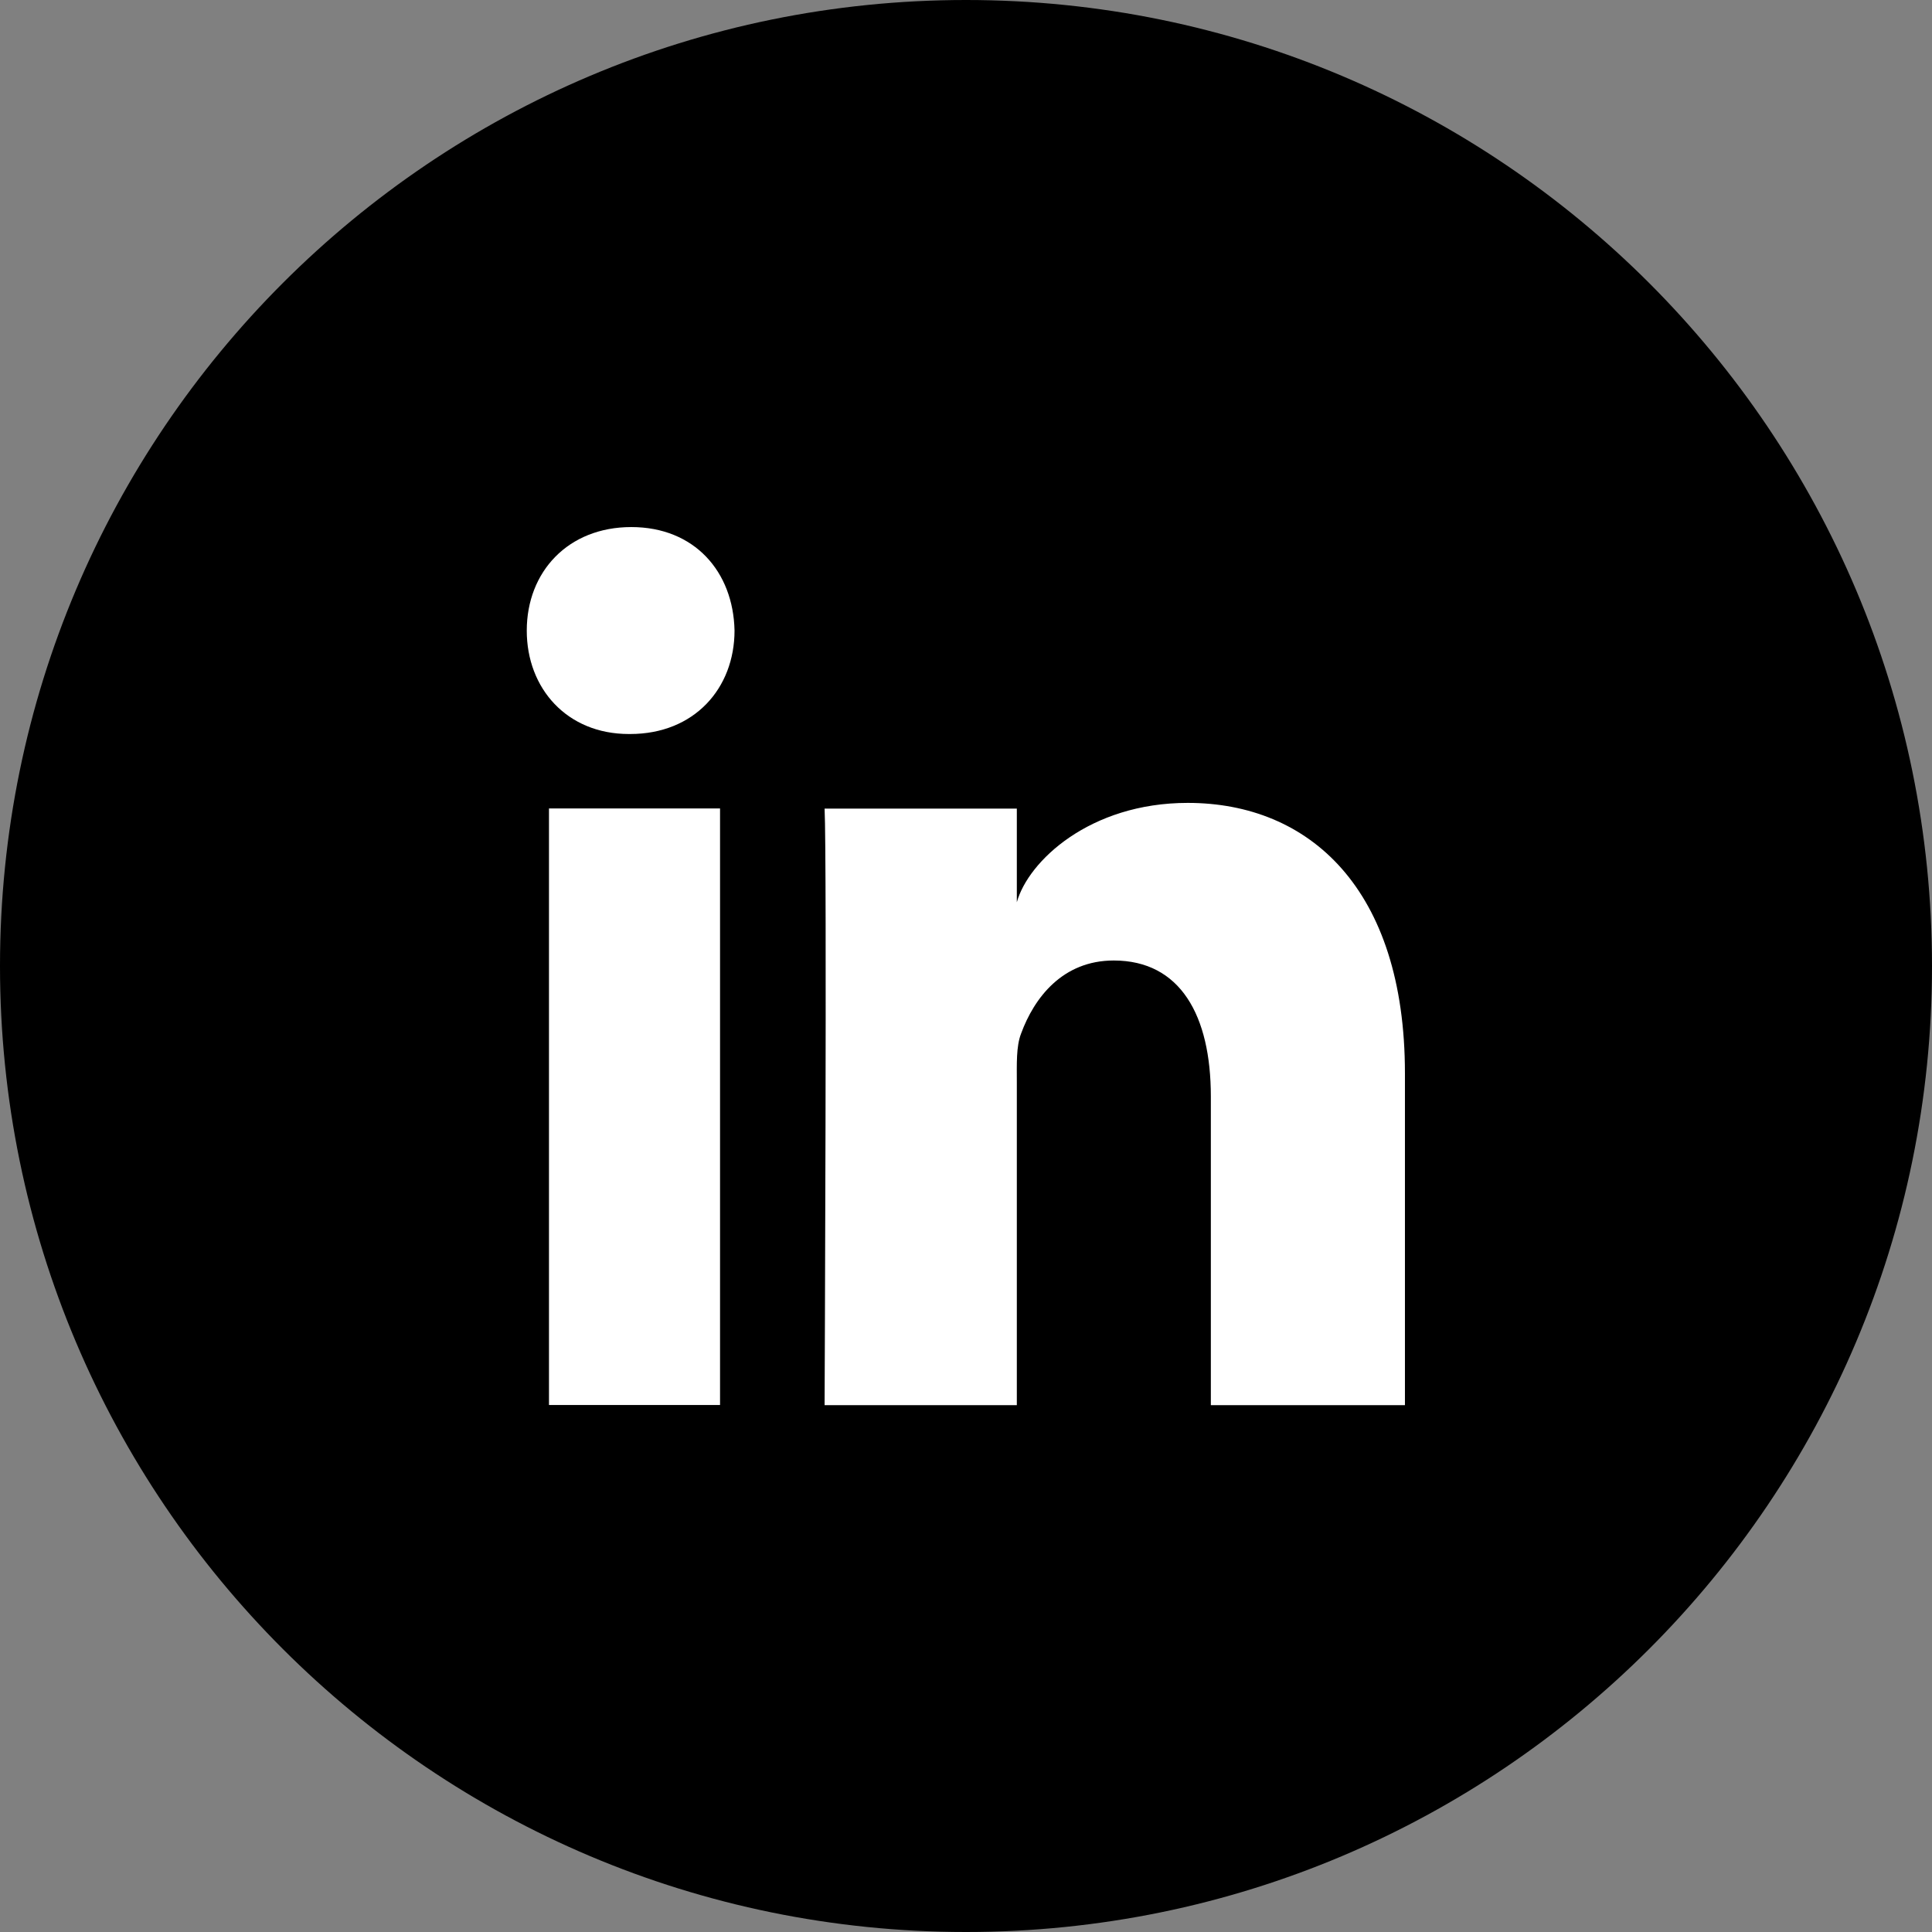 <svg xmlns="http://www.w3.org/2000/svg" width="26" height="26" fill="none" viewBox="0 0 26 26">
    <rect x="0" y="0" width="26" height="26" fill="#808080" stroke="none"/>
    <path fill="#000" d="M13 26c7.18 0 13-5.82 13-13S20.18 0 13 0 0 5.82 0 13s5.82 13 13 13z"/>
    <path fill="#fff" fill-rule="evenodd" d="M7.388 10.88H9.69v8.028H7.388v-8.027zM8.48 9.878h-.017c-.834 0-1.374-.614-1.374-1.391 0-.793.556-1.394 1.407-1.394.85 0 1.372.6 1.389 1.392 0 .777-.54 1.393-1.405 1.393zm10.427 9.032h-2.612v-4.155c0-1.087-.409-1.829-1.307-1.829-.687 0-1.07.5-1.247.984-.067.172-.057.414-.057.656v4.344h-2.587s.033-7.36 0-8.028h2.587v1.26c.153-.551.98-1.337 2.3-1.337 1.637 0 2.923 1.155 2.923 3.64v4.465z" clip-rule="evenodd"/>
</svg>
